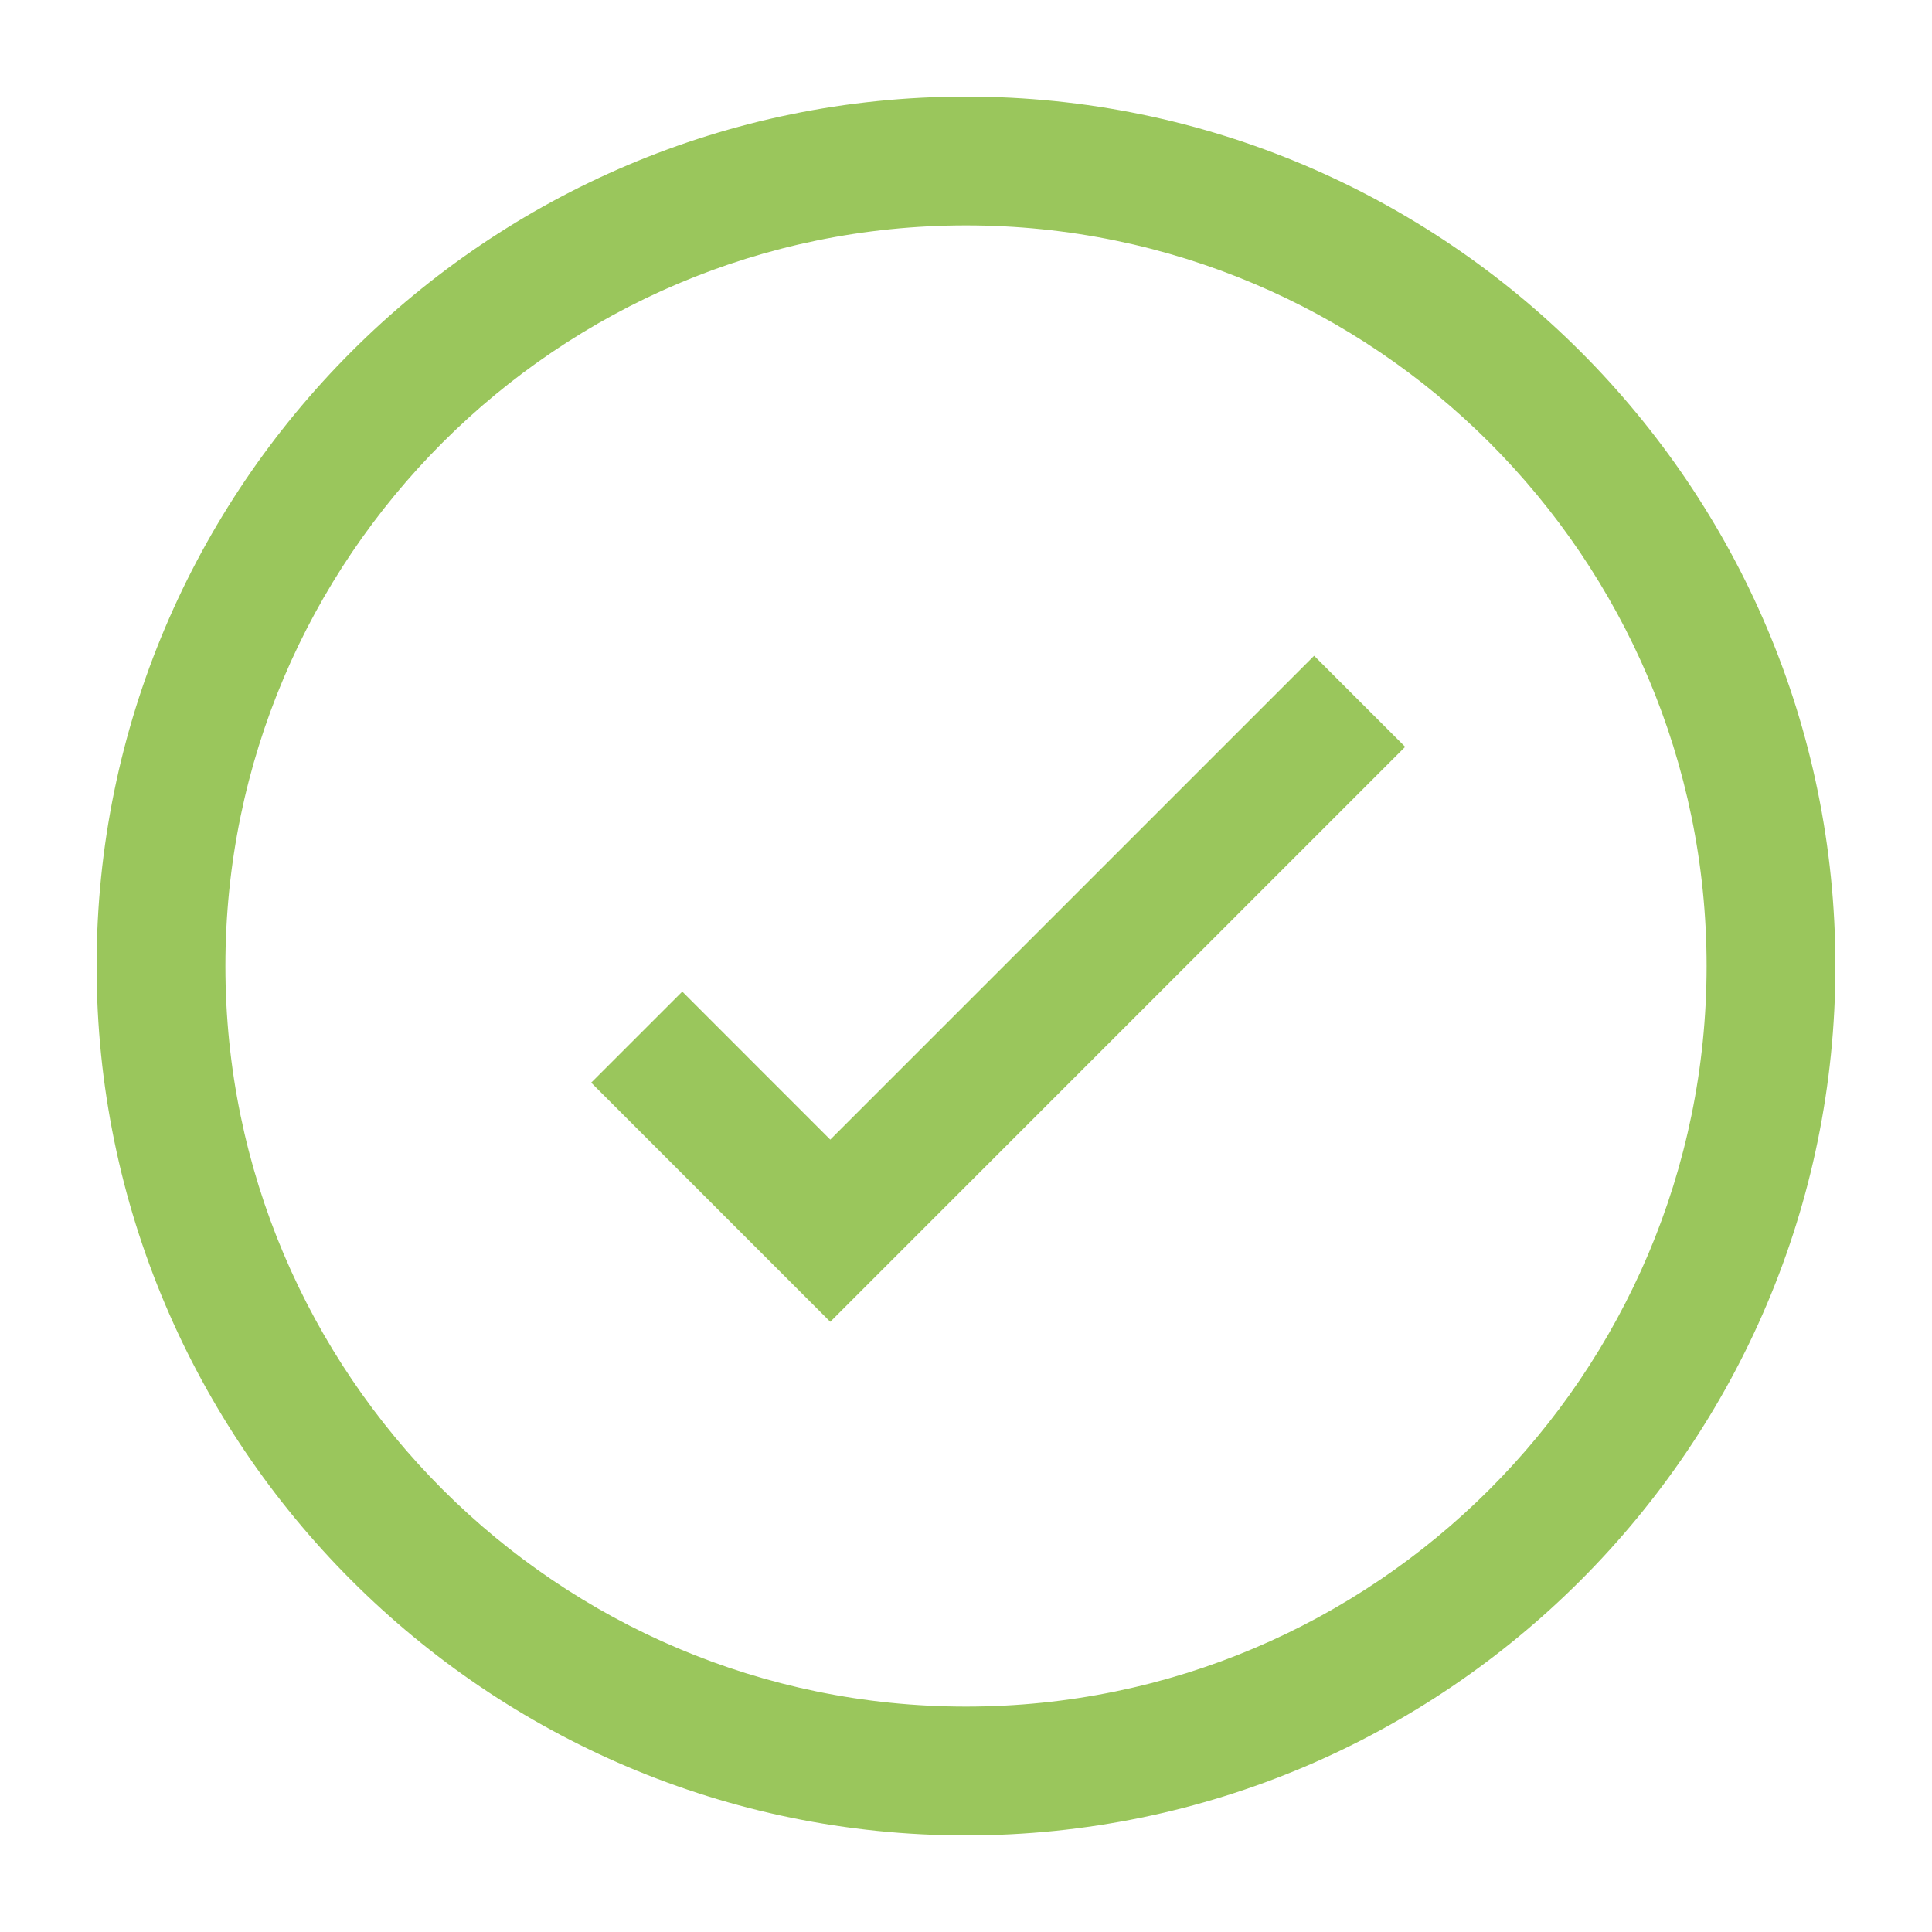 <?xml version="1.0" encoding="utf-8"?>
<!-- Generator: Adobe Illustrator 16.0.0, SVG Export Plug-In . SVG Version: 6.00 Build 0)  -->
<!DOCTYPE svg PUBLIC "-//W3C//DTD SVG 1.1//EN" "http://www.w3.org/Graphics/SVG/1.1/DTD/svg11.dtd">
<svg version="1.1" id="Capa_1" xmlns="http://www.w3.org/2000/svg" xmlns:xlink="http://www.w3.org/1999/xlink" x="0px" y="0px"
	 width="60px" height="60px" viewBox="0 0 60 60" enable-background="new 0 0 60 60" xml:space="preserve">
<g>
	<path fill="#9AC65C" d="M30,3C15.112,3,3,15.112,3,30s12.112,27,27,27s27-12.112,27-27S44.888,3,30,3z M30,53
		C17.318,53,7,42.683,7,30C7,17.318,17.318,7,30,7c12.683,0,23,10.318,23,23C53,42.683,42.683,53,30,53z"/>
	<polygon fill="#9AC65C" points="25.785,35.392 21.189,30.795 18.36,33.623 25.785,41.05 43.639,23.194 40.811,20.366 	"/>
</g>
</svg>
